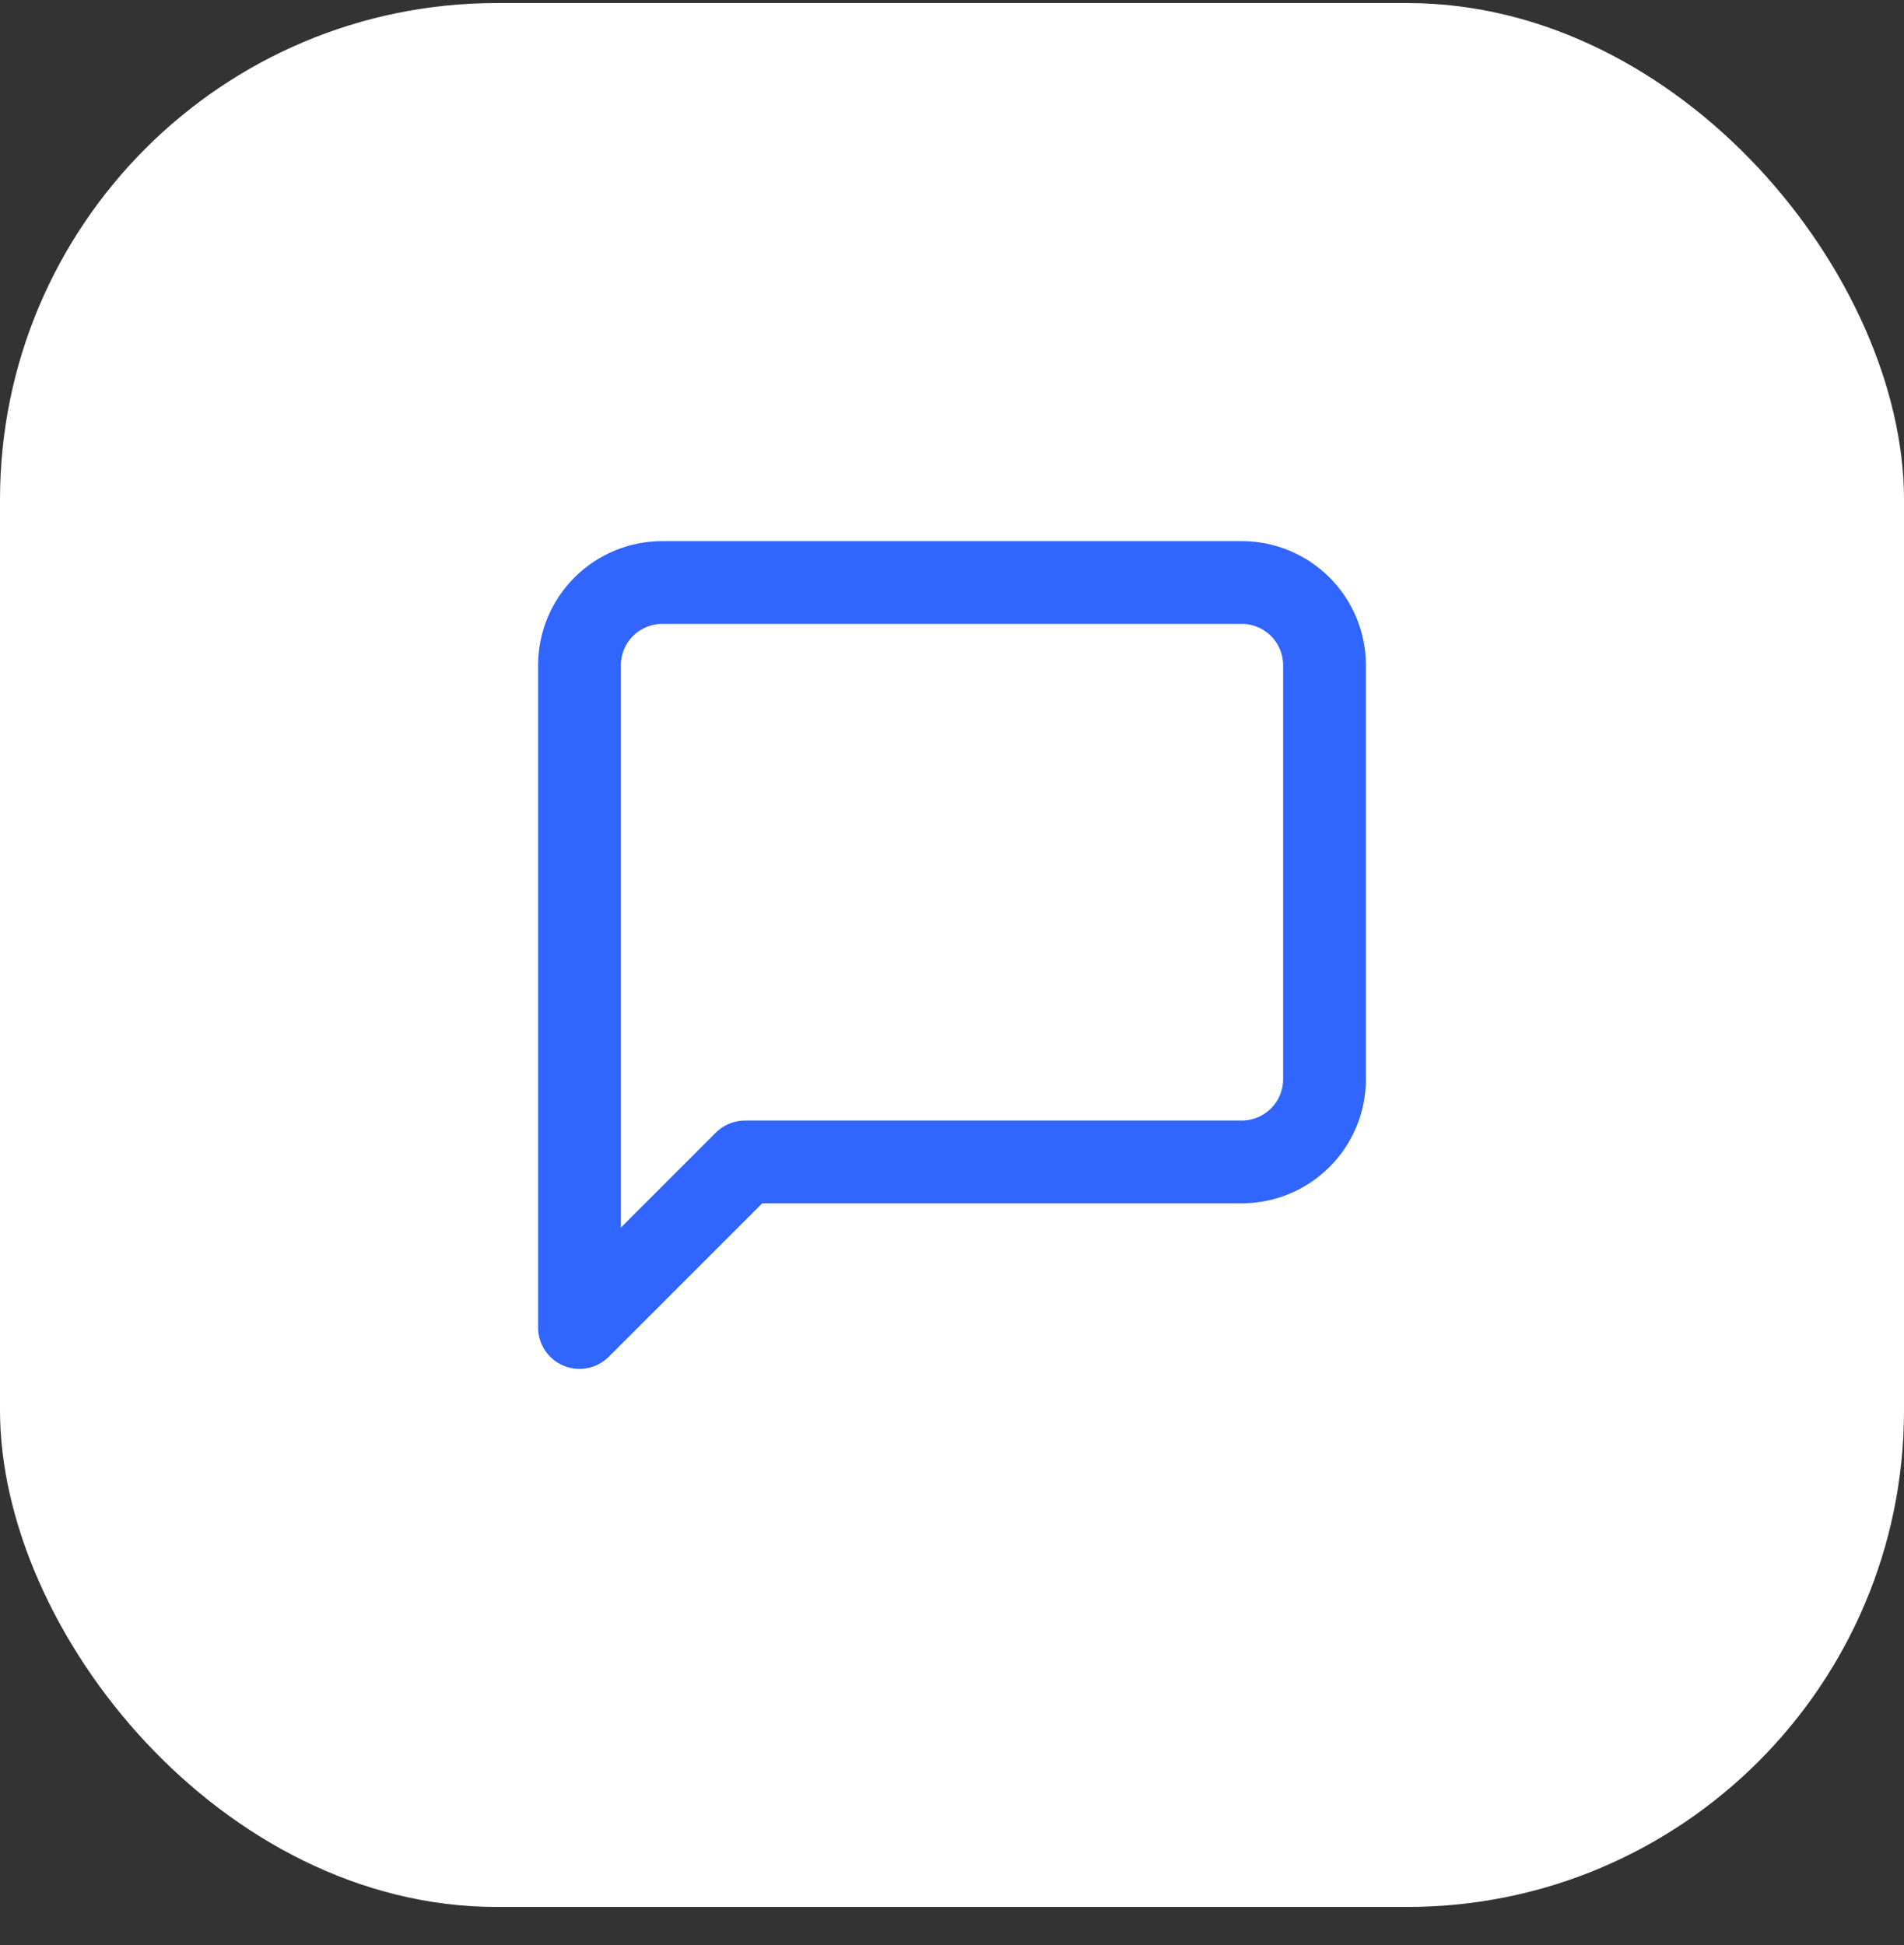 <svg width="46" height="47" viewBox="0 0 46 47" fill="none" xmlns="http://www.w3.org/2000/svg">
<rect x="0" y="0" width="46" height="47" fill="#333333" stroke="none"/>
<rect y="0.074" width="46" height="46" rx="12" fill="white"/>
<g clip-path="url(#clip0_275_26064)">
<path d="M32 26.074C32 26.605 31.789 27.113 31.414 27.488C31.039 27.863 30.53 28.074 30 28.074H18L14 32.074V16.074C14 15.544 14.211 15.035 14.586 14.66C14.961 14.285 15.47 14.074 16 14.074H30C30.53 14.074 31.039 14.285 31.414 14.66C31.789 15.035 32 15.544 32 16.074V26.074Z" stroke="#3165FF" stroke-width="2" stroke-linecap="round" stroke-linejoin="round"/>
</g>
<defs>
<clipPath id="clip0_275_26064">
<rect width="24" height="24" fill="white" transform="translate(11 11.074)"/>
</clipPath>
</defs>
</svg>
